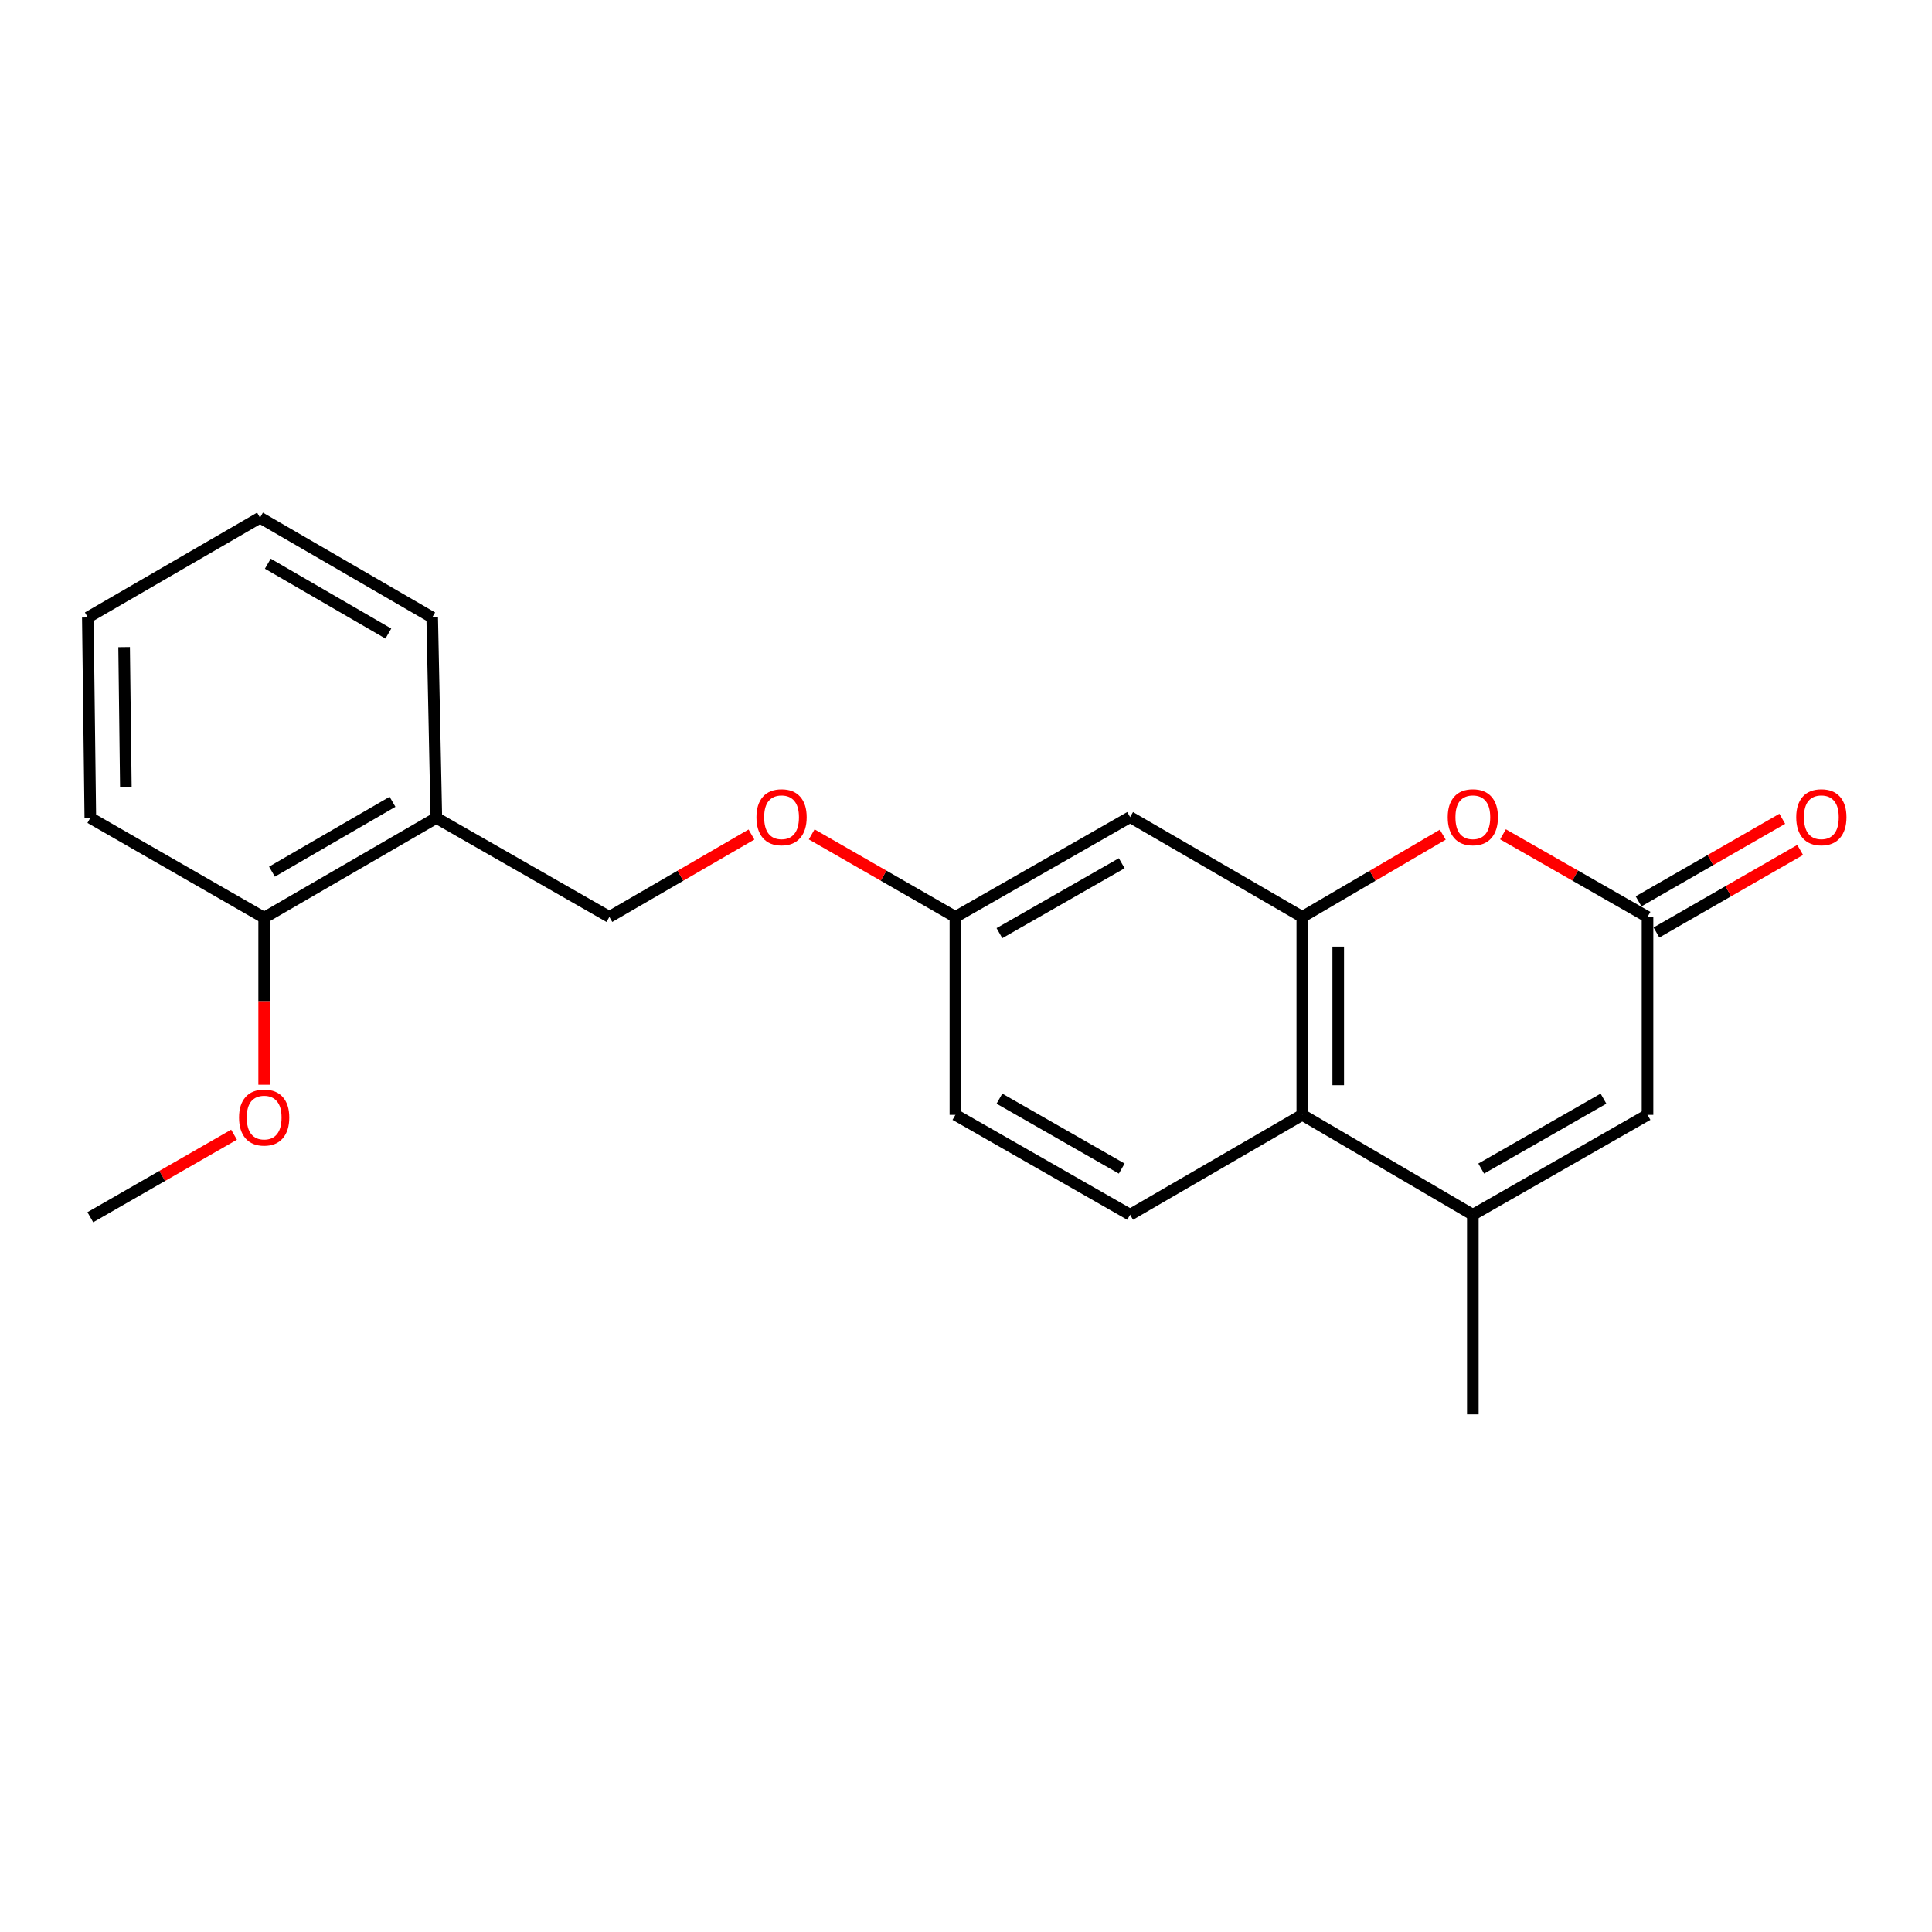 <?xml version='1.0' encoding='iso-8859-1'?>
<svg version='1.1' baseProfile='full'
              xmlns='http://www.w3.org/2000/svg'
                      xmlns:rdkit='http://www.rdkit.org/xml'
                      xmlns:xlink='http://www.w3.org/1999/xlink'
                  xml:space='preserve'
width='1000px' height='1000px' viewBox='0 0 1000 1000'>
<!-- END OF HEADER -->
<rect style='opacity:1.0;fill:#FFFFFF;stroke:none' width='1000' height='1000' x='0' y='0'> </rect>
<path class='bond-1' d='M 674.065,474.599 L 710.42,453.314' style='fill:none;fill-rule:evenodd;stroke:#000000;stroke-width:6px;stroke-linecap:butt;stroke-linejoin:miter;stroke-opacity:1' />
<path class='bond-1' d='M 710.42,453.314 L 746.775,432.029' style='fill:none;fill-rule:evenodd;stroke:#FF0000;stroke-width:6px;stroke-linecap:butt;stroke-linejoin:miter;stroke-opacity:1' />
<path class='bond-3' d='M 674.065,474.599 L 674.065,577.049' style='fill:none;fill-rule:evenodd;stroke:#000000;stroke-width:6px;stroke-linecap:butt;stroke-linejoin:miter;stroke-opacity:1' />
<path class='bond-3' d='M 692.659,489.967 L 692.659,561.681' style='fill:none;fill-rule:evenodd;stroke:#000000;stroke-width:6px;stroke-linecap:butt;stroke-linejoin:miter;stroke-opacity:1' />
<path class='bond-5' d='M 674.065,474.599 L 584.941,422.92' style='fill:none;fill-rule:evenodd;stroke:#000000;stroke-width:6px;stroke-linecap:butt;stroke-linejoin:miter;stroke-opacity:1' />
<path class='bond-0' d='M 762.332,628.749 L 674.065,577.049' style='fill:none;fill-rule:evenodd;stroke:#000000;stroke-width:6px;stroke-linecap:butt;stroke-linejoin:miter;stroke-opacity:1' />
<path class='bond-4' d='M 762.332,628.749 L 852.748,577.049' style='fill:none;fill-rule:evenodd;stroke:#000000;stroke-width:6px;stroke-linecap:butt;stroke-linejoin:miter;stroke-opacity:1' />
<path class='bond-4' d='M 766.665,604.853 L 829.956,568.663' style='fill:none;fill-rule:evenodd;stroke:#000000;stroke-width:6px;stroke-linecap:butt;stroke-linejoin:miter;stroke-opacity:1' />
<path class='bond-14' d='M 762.332,628.749 L 762.332,732.066' style='fill:none;fill-rule:evenodd;stroke:#000000;stroke-width:6px;stroke-linecap:butt;stroke-linejoin:miter;stroke-opacity:1' />
<path class='bond-2' d='M 777.936,431.839 L 815.342,453.219' style='fill:none;fill-rule:evenodd;stroke:#FF0000;stroke-width:6px;stroke-linecap:butt;stroke-linejoin:miter;stroke-opacity:1' />
<path class='bond-2' d='M 815.342,453.219 L 852.748,474.599' style='fill:none;fill-rule:evenodd;stroke:#000000;stroke-width:6px;stroke-linecap:butt;stroke-linejoin:miter;stroke-opacity:1' />
<path class='bond-8' d='M 857.378,482.661 L 894.571,461.3' style='fill:none;fill-rule:evenodd;stroke:#000000;stroke-width:6px;stroke-linecap:butt;stroke-linejoin:miter;stroke-opacity:1' />
<path class='bond-8' d='M 894.571,461.3 L 931.765,439.938' style='fill:none;fill-rule:evenodd;stroke:#FF0000;stroke-width:6px;stroke-linecap:butt;stroke-linejoin:miter;stroke-opacity:1' />
<path class='bond-8' d='M 848.118,466.538 L 885.311,445.176' style='fill:none;fill-rule:evenodd;stroke:#000000;stroke-width:6px;stroke-linecap:butt;stroke-linejoin:miter;stroke-opacity:1' />
<path class='bond-8' d='M 885.311,445.176 L 922.505,423.815' style='fill:none;fill-rule:evenodd;stroke:#FF0000;stroke-width:6px;stroke-linecap:butt;stroke-linejoin:miter;stroke-opacity:1' />
<path class='bond-22' d='M 852.748,474.599 L 852.748,577.049' style='fill:none;fill-rule:evenodd;stroke:#000000;stroke-width:6px;stroke-linecap:butt;stroke-linejoin:miter;stroke-opacity:1' />
<path class='bond-6' d='M 674.065,577.049 L 584.941,628.749' style='fill:none;fill-rule:evenodd;stroke:#000000;stroke-width:6px;stroke-linecap:butt;stroke-linejoin:miter;stroke-opacity:1' />
<path class='bond-11' d='M 584.941,422.92 L 494.515,474.599' style='fill:none;fill-rule:evenodd;stroke:#000000;stroke-width:6px;stroke-linecap:butt;stroke-linejoin:miter;stroke-opacity:1' />
<path class='bond-11' d='M 580.603,446.815 L 517.305,482.991' style='fill:none;fill-rule:evenodd;stroke:#000000;stroke-width:6px;stroke-linecap:butt;stroke-linejoin:miter;stroke-opacity:1' />
<path class='bond-21' d='M 584.941,628.749 L 494.515,577.049' style='fill:none;fill-rule:evenodd;stroke:#000000;stroke-width:6px;stroke-linecap:butt;stroke-linejoin:miter;stroke-opacity:1' />
<path class='bond-21' d='M 580.606,604.852 L 517.308,568.662' style='fill:none;fill-rule:evenodd;stroke:#000000;stroke-width:6px;stroke-linecap:butt;stroke-linejoin:miter;stroke-opacity:1' />
<path class='bond-7' d='M 225.852,423.354 L 315.41,474.599' style='fill:none;fill-rule:evenodd;stroke:#000000;stroke-width:6px;stroke-linecap:butt;stroke-linejoin:miter;stroke-opacity:1' />
<path class='bond-10' d='M 225.852,423.354 L 136.727,475.013' style='fill:none;fill-rule:evenodd;stroke:#000000;stroke-width:6px;stroke-linecap:butt;stroke-linejoin:miter;stroke-opacity:1' />
<path class='bond-10' d='M 203.159,415.016 L 140.772,451.177' style='fill:none;fill-rule:evenodd;stroke:#000000;stroke-width:6px;stroke-linecap:butt;stroke-linejoin:miter;stroke-opacity:1' />
<path class='bond-16' d='M 225.852,423.354 L 223.703,319.593' style='fill:none;fill-rule:evenodd;stroke:#000000;stroke-width:6px;stroke-linecap:butt;stroke-linejoin:miter;stroke-opacity:1' />
<path class='bond-9' d='M 315.41,474.599 L 352.184,453.276' style='fill:none;fill-rule:evenodd;stroke:#000000;stroke-width:6px;stroke-linecap:butt;stroke-linejoin:miter;stroke-opacity:1' />
<path class='bond-9' d='M 352.184,453.276 L 388.958,431.952' style='fill:none;fill-rule:evenodd;stroke:#FF0000;stroke-width:6px;stroke-linecap:butt;stroke-linejoin:miter;stroke-opacity:1' />
<path class='bond-15' d='M 136.727,475.013 L 136.727,518.235' style='fill:none;fill-rule:evenodd;stroke:#000000;stroke-width:6px;stroke-linecap:butt;stroke-linejoin:miter;stroke-opacity:1' />
<path class='bond-15' d='M 136.727,518.235 L 136.727,561.457' style='fill:none;fill-rule:evenodd;stroke:#FF0000;stroke-width:6px;stroke-linecap:butt;stroke-linejoin:miter;stroke-opacity:1' />
<path class='bond-17' d='M 136.727,475.013 L 46.746,423.354' style='fill:none;fill-rule:evenodd;stroke:#000000;stroke-width:6px;stroke-linecap:butt;stroke-linejoin:miter;stroke-opacity:1' />
<path class='bond-12' d='M 494.515,474.599 L 457.322,453.238' style='fill:none;fill-rule:evenodd;stroke:#000000;stroke-width:6px;stroke-linecap:butt;stroke-linejoin:miter;stroke-opacity:1' />
<path class='bond-12' d='M 457.322,453.238 L 420.128,431.876' style='fill:none;fill-rule:evenodd;stroke:#FF0000;stroke-width:6px;stroke-linecap:butt;stroke-linejoin:miter;stroke-opacity:1' />
<path class='bond-13' d='M 494.515,474.599 L 494.515,577.049' style='fill:none;fill-rule:evenodd;stroke:#000000;stroke-width:6px;stroke-linecap:butt;stroke-linejoin:miter;stroke-opacity:1' />
<path class='bond-18' d='M 121.133,587.315 L 83.939,608.672' style='fill:none;fill-rule:evenodd;stroke:#FF0000;stroke-width:6px;stroke-linecap:butt;stroke-linejoin:miter;stroke-opacity:1' />
<path class='bond-18' d='M 83.939,608.672 L 46.746,630.03' style='fill:none;fill-rule:evenodd;stroke:#000000;stroke-width:6px;stroke-linecap:butt;stroke-linejoin:miter;stroke-opacity:1' />
<path class='bond-19' d='M 223.703,319.593 L 134.579,267.934' style='fill:none;fill-rule:evenodd;stroke:#000000;stroke-width:6px;stroke-linecap:butt;stroke-linejoin:miter;stroke-opacity:1' />
<path class='bond-19' d='M 201.01,327.93 L 138.623,291.769' style='fill:none;fill-rule:evenodd;stroke:#000000;stroke-width:6px;stroke-linecap:butt;stroke-linejoin:miter;stroke-opacity:1' />
<path class='bond-23' d='M 46.746,423.354 L 45.455,319.593' style='fill:none;fill-rule:evenodd;stroke:#000000;stroke-width:6px;stroke-linecap:butt;stroke-linejoin:miter;stroke-opacity:1' />
<path class='bond-23' d='M 65.144,407.558 L 64.24,334.926' style='fill:none;fill-rule:evenodd;stroke:#000000;stroke-width:6px;stroke-linecap:butt;stroke-linejoin:miter;stroke-opacity:1' />
<path class='bond-20' d='M 134.579,267.934 L 45.455,319.593' style='fill:none;fill-rule:evenodd;stroke:#000000;stroke-width:6px;stroke-linecap:butt;stroke-linejoin:miter;stroke-opacity:1' />
<path  class='atom-2' d='M 749.332 423
Q 749.332 416.2, 752.692 412.4
Q 756.052 408.6, 762.332 408.6
Q 768.612 408.6, 771.972 412.4
Q 775.332 416.2, 775.332 423
Q 775.332 429.88, 771.932 433.8
Q 768.532 437.68, 762.332 437.68
Q 756.092 437.68, 752.692 433.8
Q 749.332 429.92, 749.332 423
M 762.332 434.48
Q 766.652 434.48, 768.972 431.6
Q 771.332 428.68, 771.332 423
Q 771.332 417.44, 768.972 414.64
Q 766.652 411.8, 762.332 411.8
Q 758.012 411.8, 755.652 414.6
Q 753.332 417.4, 753.332 423
Q 753.332 428.72, 755.652 431.6
Q 758.012 434.48, 762.332 434.48
' fill='#FF0000'/>
<path  class='atom-9' d='M 929.729 423
Q 929.729 416.2, 933.089 412.4
Q 936.449 408.6, 942.729 408.6
Q 949.009 408.6, 952.369 412.4
Q 955.729 416.2, 955.729 423
Q 955.729 429.88, 952.329 433.8
Q 948.929 437.68, 942.729 437.68
Q 936.489 437.68, 933.089 433.8
Q 929.729 429.92, 929.729 423
M 942.729 434.48
Q 947.049 434.48, 949.369 431.6
Q 951.729 428.68, 951.729 423
Q 951.729 417.44, 949.369 414.64
Q 947.049 411.8, 942.729 411.8
Q 938.409 411.8, 936.049 414.6
Q 933.729 417.4, 933.729 423
Q 933.729 428.72, 936.049 431.6
Q 938.409 434.48, 942.729 434.48
' fill='#FF0000'/>
<path  class='atom-13' d='M 391.534 423
Q 391.534 416.2, 394.894 412.4
Q 398.254 408.6, 404.534 408.6
Q 410.814 408.6, 414.174 412.4
Q 417.534 416.2, 417.534 423
Q 417.534 429.88, 414.134 433.8
Q 410.734 437.68, 404.534 437.68
Q 398.294 437.68, 394.894 433.8
Q 391.534 429.92, 391.534 423
M 404.534 434.48
Q 408.854 434.48, 411.174 431.6
Q 413.534 428.68, 413.534 423
Q 413.534 417.44, 411.174 414.64
Q 408.854 411.8, 404.534 411.8
Q 400.214 411.8, 397.854 414.6
Q 395.534 417.4, 395.534 423
Q 395.534 428.72, 397.854 431.6
Q 400.214 434.48, 404.534 434.48
' fill='#FF0000'/>
<path  class='atom-16' d='M 123.727 578.441
Q 123.727 571.641, 127.087 567.841
Q 130.447 564.041, 136.727 564.041
Q 143.007 564.041, 146.367 567.841
Q 149.727 571.641, 149.727 578.441
Q 149.727 585.321, 146.327 589.241
Q 142.927 593.121, 136.727 593.121
Q 130.487 593.121, 127.087 589.241
Q 123.727 585.361, 123.727 578.441
M 136.727 589.921
Q 141.047 589.921, 143.367 587.041
Q 145.727 584.121, 145.727 578.441
Q 145.727 572.881, 143.367 570.081
Q 141.047 567.241, 136.727 567.241
Q 132.407 567.241, 130.047 570.041
Q 127.727 572.841, 127.727 578.441
Q 127.727 584.161, 130.047 587.041
Q 132.407 589.921, 136.727 589.921
' fill='#FF0000'/>
</svg>
